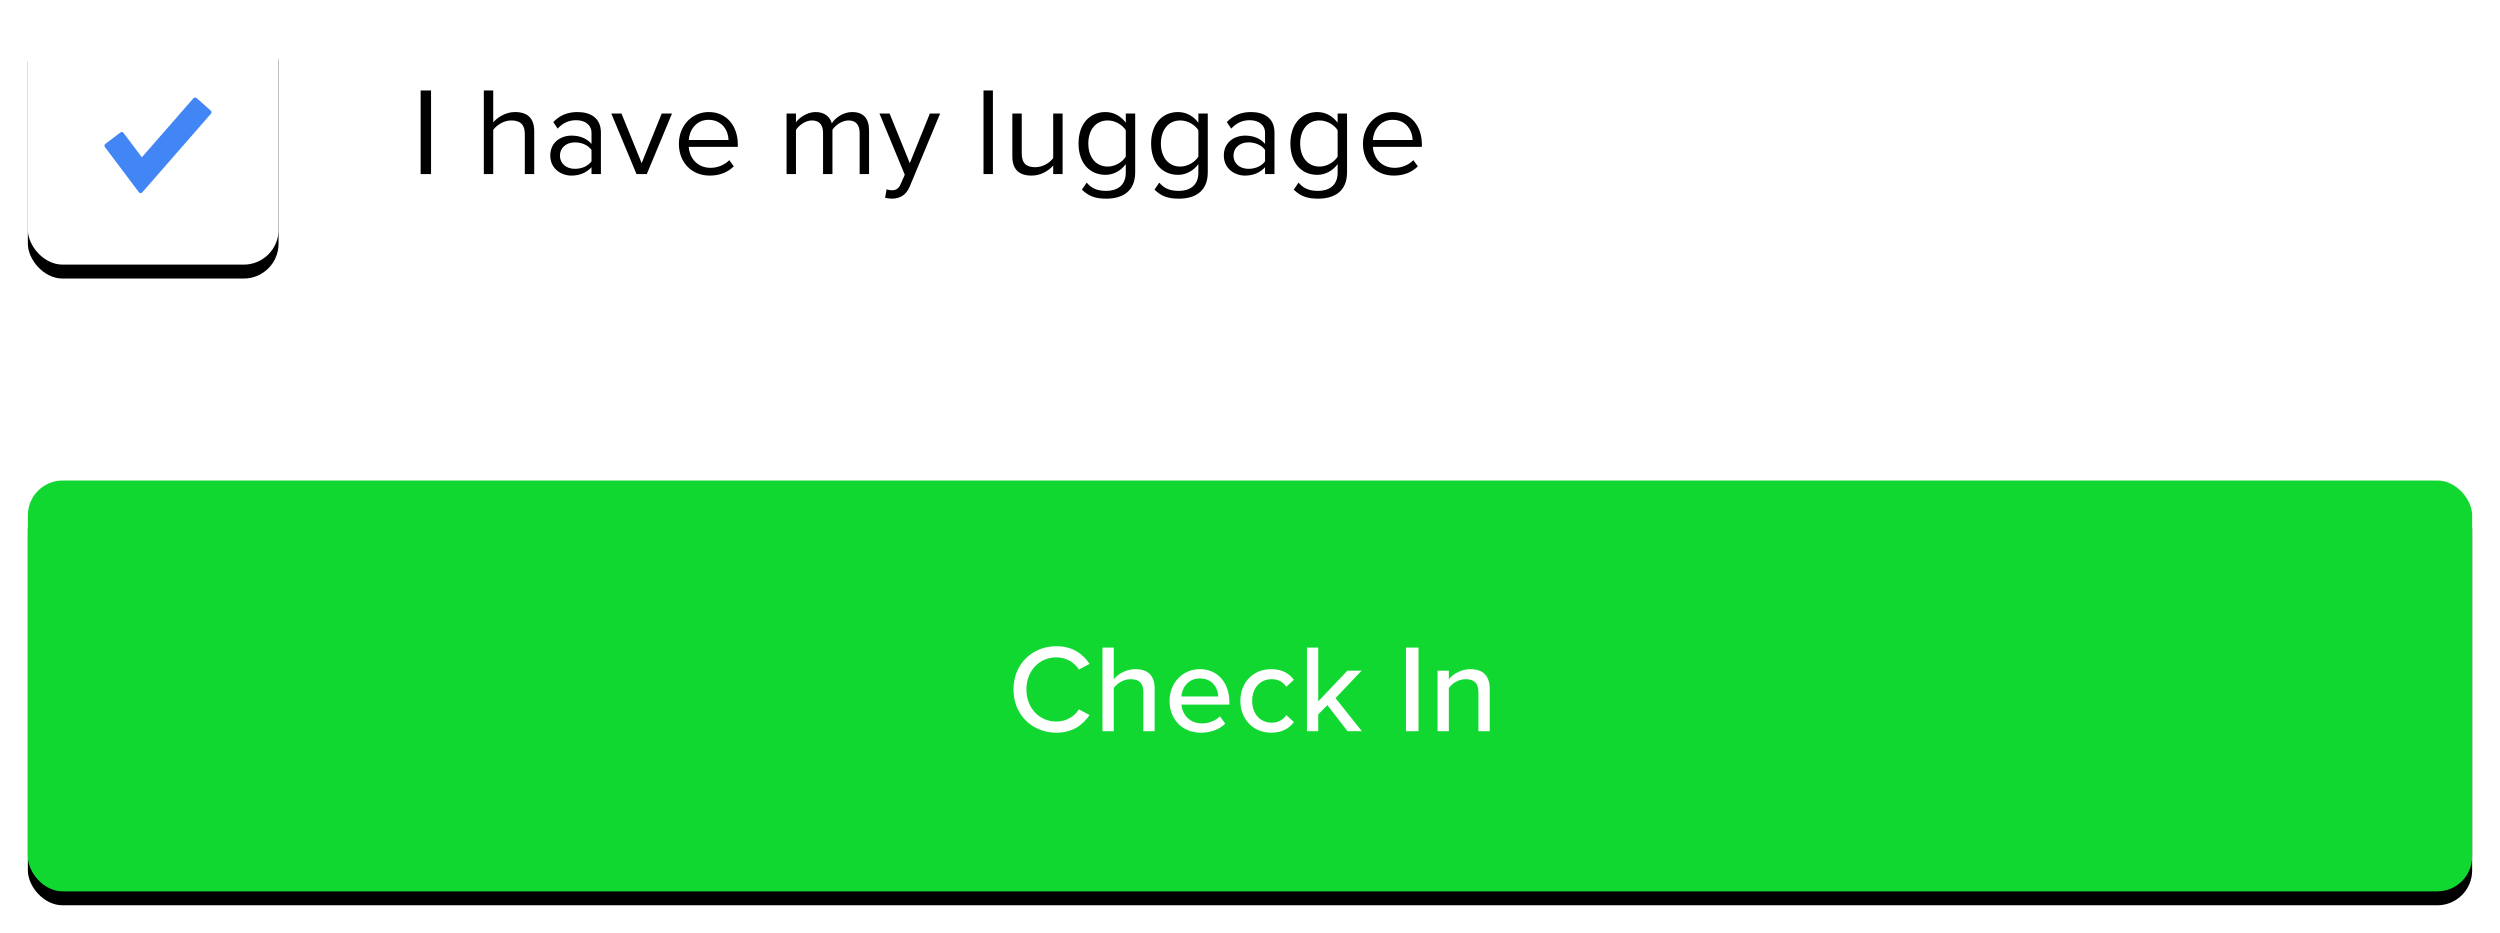 <?xml version="1.0" encoding="UTF-8" standalone="no"?>
<svg width="359px" height="134px" viewBox="0 0 359 134" version="1.1" xmlns="http://www.w3.org/2000/svg" xmlns:xlink="http://www.w3.org/1999/xlink">
    <!-- Generator: Sketch 42 (36781) - http://www.bohemiancoding.com/sketch -->
    <title>Illo</title>
    <desc>Created with Sketch.</desc>
    <defs>
        <rect id="path-1" x="0" y="67" width="351" height="59" rx="5"></rect>
        <filter x="-50%" y="-50%" width="200%" height="200%" filterUnits="objectBoundingBox" id="filter-2">
            <feOffset dx="0" dy="2" in="SourceAlpha" result="shadowOffsetOuter1"></feOffset>
            <feGaussianBlur stdDeviation="2" in="shadowOffsetOuter1" result="shadowBlurOuter1"></feGaussianBlur>
            <feColorMatrix values="0 0 0 0 0   0 0 0 0 0   0 0 0 0 0  0 0 0 0.019 0" type="matrix" in="shadowBlurOuter1"></feColorMatrix>
        </filter>
        <rect id="path-3" x="0" y="0" width="36" height="36" rx="5"></rect>
        <filter x="-50%" y="-50%" width="200%" height="200%" filterUnits="objectBoundingBox" id="filter-4">
            <feOffset dx="0" dy="2" in="SourceAlpha" result="shadowOffsetOuter1"></feOffset>
            <feGaussianBlur stdDeviation="2" in="shadowOffsetOuter1" result="shadowBlurOuter1"></feGaussianBlur>
            <feColorMatrix values="0 0 0 0 0   0 0 0 0 0   0 0 0 0 0  0 0 0 0.019 0" type="matrix" in="shadowBlurOuter1"></feColorMatrix>
        </filter>
    </defs>
    <g id="Page-1" stroke="none" stroke-width="1" fill="none" fill-rule="evenodd">
        <g id="CheckIn" transform="translate(-822, -821)">
            <g id="Group-3" transform="translate(265, 808)">
                <g id="Illo" transform="translate(561, 15)">
                    <g id="Combined-Shape">
                        <use fill="black" fill-opacity="1" filter="url(#filter-2)" xlink:href="#path-1"></use>
                        <use fill="#11D830" fill-rule="evenodd" xlink:href="#path-1"></use>
                    </g>
                    <g id="Combined-Shape">
                        <use fill="black" fill-opacity="1" filter="url(#filter-4)" xlink:href="#path-3"></use>
                        <use fill="#FFFFFF" fill-rule="evenodd" xlink:href="#path-3"></use>
                    </g>
                    <path d="M26.264,13.884 L24.222,12.079 C24.159,12.023 24.076,11.995 23.994,12.001 C23.91,12.006 23.833,12.045 23.778,12.108 L16.369,20.589 L13.735,17.082 C13.685,17.015 13.61,16.971 13.528,16.96 C13.445,16.947 13.361,16.97 13.295,17.021 L11.125,18.669 C10.986,18.775 10.959,18.973 11.064,19.113 L15.941,25.606 C15.998,25.682 16.086,25.728 16.181,25.732 L16.192,25.732 C16.282,25.732 16.369,25.693 16.429,25.624 L26.293,14.331 C26.408,14.2 26.395,14 26.264,13.884 Z" id="Shape" fill="#4285F4" fill-rule="nonzero"></path>
                    <path d="M56.404,23 L57.898,23 L57.898,10.994 L56.404,10.994 L56.404,23 Z M71.364,23 L72.714,23 L72.714,16.862 C72.714,14.972 71.76,14.09 69.942,14.09 C68.628,14.09 67.44,14.846 66.828,15.566 L66.828,10.994 L65.478,10.994 L65.478,23 L66.828,23 L66.828,16.646 C67.35,15.944 68.358,15.296 69.402,15.296 C70.572,15.296 71.364,15.746 71.364,17.276 L71.364,23 Z M80.94,23 L80.94,22.01 C80.22,22.802 79.23,23.216 78.06,23.216 C76.584,23.216 75.018,22.226 75.018,20.336 C75.018,18.392 76.584,17.474 78.06,17.474 C79.248,17.474 80.238,17.852 80.94,18.662 L80.94,17.096 C80.94,15.926 80.004,15.26 78.744,15.26 C77.7,15.26 76.854,15.638 76.08,16.466 L75.45,15.53 C76.386,14.558 77.502,14.09 78.924,14.09 C80.76,14.09 82.29,14.918 82.29,17.024 L82.29,23 L80.94,23 Z M80.94,21.164 L80.94,19.526 C80.418,18.806 79.5,18.446 78.546,18.446 C77.286,18.446 76.404,19.238 76.404,20.354 C76.404,21.452 77.286,22.244 78.546,22.244 C79.5,22.244 80.418,21.884 80.94,21.164 Z M87.403,23 L88.879,23 L92.497,14.306 L91.021,14.306 L88.141,21.434 L85.243,14.306 L83.785,14.306 L87.403,23 Z M93.488,18.644 C93.488,16.124 95.288,14.09 97.772,14.09 C100.4,14.09 101.948,16.142 101.948,18.752 L101.948,19.094 L94.91,19.094 C95.018,20.732 96.17,22.1 98.042,22.1 C99.032,22.1 100.04,21.704 100.724,21.002 L101.372,21.884 C100.508,22.748 99.338,23.216 97.916,23.216 C95.342,23.216 93.488,21.362 93.488,18.644 Z M97.754,15.206 C95.9,15.206 94.982,16.772 94.91,18.104 L100.616,18.104 C100.598,16.808 99.734,15.206 97.754,15.206 Z M119.445,23 L120.795,23 L120.795,16.718 C120.795,14.972 119.949,14.09 118.365,14.09 C117.105,14.09 115.935,14.918 115.449,15.71 C115.197,14.81 114.441,14.09 113.109,14.09 C111.831,14.09 110.661,15.008 110.301,15.566 L110.301,14.306 L108.951,14.306 L108.951,23 L110.301,23 L110.301,16.646 C110.769,15.944 111.705,15.296 112.587,15.296 C113.721,15.296 114.189,15.998 114.189,17.096 L114.189,23 L115.539,23 L115.539,16.628 C115.989,15.944 116.943,15.296 117.843,15.296 C118.959,15.296 119.445,15.998 119.445,17.096 L119.445,23 Z M123.316,25.178 L123.1,26.402 C123.352,26.474 123.802,26.528 124.09,26.528 C125.242,26.51 126.124,26.024 126.646,24.764 L131.002,14.306 L129.526,14.306 L126.646,21.434 L123.748,14.306 L122.29,14.306 L125.926,23.09 L125.35,24.404 C125.044,25.124 124.648,25.322 124.054,25.322 C123.838,25.322 123.514,25.268 123.316,25.178 Z M137.232,23 L138.582,23 L138.582,10.994 L137.232,10.994 L137.232,23 Z M147.24,23 L148.59,23 L148.59,14.306 L147.24,14.306 L147.24,20.696 C146.736,21.398 145.728,22.01 144.666,22.01 C143.496,22.01 142.722,21.56 142.722,20.03 L142.722,14.306 L141.372,14.306 L141.372,20.444 C141.372,22.334 142.326,23.216 144.144,23.216 C145.44,23.216 146.574,22.532 147.24,21.776 L147.24,23 Z M151.363,25.232 L152.047,24.224 C152.767,25.088 153.631,25.412 154.873,25.412 C156.313,25.412 157.663,24.71 157.663,22.802 L157.663,21.56 C157.033,22.442 155.971,23.108 154.747,23.108 C152.479,23.108 150.877,21.416 150.877,18.608 C150.877,15.818 152.461,14.09 154.747,14.09 C155.917,14.09 156.961,14.666 157.663,15.62 L157.663,14.306 L159.013,14.306 L159.013,22.748 C159.013,25.628 156.997,26.528 154.873,26.528 C153.397,26.528 152.389,26.24 151.363,25.232 Z M157.663,20.498 L157.663,16.7 C157.195,15.944 156.151,15.296 155.071,15.296 C153.325,15.296 152.281,16.682 152.281,18.608 C152.281,20.516 153.325,21.92 155.071,21.92 C156.151,21.92 157.195,21.254 157.663,20.498 Z M161.786,25.232 L162.47,24.224 C163.19,25.088 164.054,25.412 165.296,25.412 C166.736,25.412 168.086,24.71 168.086,22.802 L168.086,21.56 C167.456,22.442 166.394,23.108 165.17,23.108 C162.902,23.108 161.3,21.416 161.3,18.608 C161.3,15.818 162.884,14.09 165.17,14.09 C166.34,14.09 167.384,14.666 168.086,15.62 L168.086,14.306 L169.436,14.306 L169.436,22.748 C169.436,25.628 167.42,26.528 165.296,26.528 C163.82,26.528 162.812,26.24 161.786,25.232 Z M168.086,20.498 L168.086,16.7 C167.618,15.944 166.574,15.296 165.494,15.296 C163.748,15.296 162.704,16.682 162.704,18.608 C162.704,20.516 163.748,21.92 165.494,21.92 C166.574,21.92 167.618,21.254 168.086,20.498 Z M177.663,23 L177.663,22.01 C176.943,22.802 175.953,23.216 174.783,23.216 C173.307,23.216 171.741,22.226 171.741,20.336 C171.741,18.392 173.307,17.474 174.783,17.474 C175.971,17.474 176.961,17.852 177.663,18.662 L177.663,17.096 C177.663,15.926 176.727,15.26 175.467,15.26 C174.423,15.26 173.577,15.638 172.803,16.466 L172.173,15.53 C173.109,14.558 174.225,14.09 175.647,14.09 C177.483,14.09 179.013,14.918 179.013,17.024 L179.013,23 L177.663,23 Z M177.663,21.164 L177.663,19.526 C177.141,18.806 176.223,18.446 175.269,18.446 C174.009,18.446 173.127,19.238 173.127,20.354 C173.127,21.452 174.009,22.244 175.269,22.244 C176.223,22.244 177.141,21.884 177.663,21.164 Z M181.785,25.232 L182.469,24.224 C183.189,25.088 184.053,25.412 185.295,25.412 C186.735,25.412 188.085,24.71 188.085,22.802 L188.085,21.56 C187.455,22.442 186.393,23.108 185.169,23.108 C182.901,23.108 181.299,21.416 181.299,18.608 C181.299,15.818 182.883,14.09 185.169,14.09 C186.339,14.09 187.383,14.666 188.085,15.62 L188.085,14.306 L189.435,14.306 L189.435,22.748 C189.435,25.628 187.419,26.528 185.295,26.528 C183.819,26.528 182.811,26.24 181.785,25.232 Z M188.085,20.498 L188.085,16.7 C187.617,15.944 186.573,15.296 185.493,15.296 C183.747,15.296 182.703,16.682 182.703,18.608 C182.703,20.516 183.747,21.92 185.493,21.92 C186.573,21.92 187.617,21.254 188.085,20.498 Z M191.722,18.644 C191.722,16.124 193.522,14.09 196.006,14.09 C198.634,14.09 200.182,16.142 200.182,18.752 L200.182,19.094 L193.144,19.094 C193.252,20.732 194.404,22.1 196.276,22.1 C197.266,22.1 198.274,21.704 198.958,21.002 L199.606,21.884 C198.742,22.748 197.572,23.216 196.15,23.216 C193.576,23.216 191.722,21.362 191.722,18.644 Z M195.988,15.206 C194.134,15.206 193.216,16.772 193.144,18.104 L198.85,18.104 C198.832,16.808 197.968,15.206 195.988,15.206 Z" id="I-have-my-luggage" fill="#000000"></path>
                    <path d="M147.692,103.216 C150.05,103.216 151.508,102.082 152.462,100.678 L150.932,99.868 C150.302,100.876 149.114,101.614 147.692,101.614 C145.262,101.614 143.39,99.688 143.39,97.006 C143.39,94.306 145.262,92.398 147.692,92.398 C149.114,92.398 150.302,93.136 150.932,94.144 L152.462,93.334 C151.526,91.93 150.05,90.796 147.692,90.796 C144.272,90.796 141.536,93.316 141.536,97.006 C141.536,100.696 144.272,103.216 147.692,103.216 Z M160.185,103 L161.805,103 L161.805,96.862 C161.805,95.026 160.869,94.09 159.015,94.09 C157.683,94.09 156.513,94.828 155.937,95.53 L155.937,90.994 L154.317,90.994 L154.317,103 L155.937,103 L155.937,96.79 C156.405,96.142 157.323,95.53 158.331,95.53 C159.447,95.53 160.185,95.962 160.185,97.402 L160.185,103 Z M163.947,98.644 C163.947,96.124 165.765,94.09 168.303,94.09 C170.913,94.09 172.533,96.124 172.533,98.788 L172.533,99.184 L165.657,99.184 C165.783,100.66 166.863,101.884 168.609,101.884 C169.527,101.884 170.535,101.524 171.183,100.858 L171.939,101.92 C171.075,102.766 169.851,103.216 168.447,103.216 C165.855,103.216 163.947,101.38 163.947,98.644 Z M168.303,95.422 C166.557,95.422 165.729,96.826 165.639,98.014 L170.949,98.014 C170.913,96.862 170.139,95.422 168.303,95.422 Z M174.118,98.644 C174.118,101.254 175.918,103.216 178.546,103.216 C180.184,103.216 181.174,102.532 181.804,101.686 L180.724,100.696 C180.202,101.416 179.5,101.776 178.618,101.776 C176.908,101.776 175.81,100.444 175.81,98.644 C175.81,96.844 176.908,95.53 178.618,95.53 C179.5,95.53 180.202,95.872 180.724,96.61 L181.804,95.62 C181.174,94.774 180.184,94.09 178.546,94.09 C175.918,94.09 174.118,96.034 174.118,98.644 Z M189.509,103 L191.561,103 L187.781,98.248 L191.525,94.306 L189.491,94.306 L185.297,98.716 L185.297,90.994 L183.677,90.994 L183.677,103 L185.297,103 L185.297,100.588 L186.611,99.256 L189.509,103 Z M197.899,103 L199.699,103 L199.699,90.994 L197.899,90.994 L197.899,103 Z M208.303,103 L209.923,103 L209.923,96.898 C209.923,95.062 208.969,94.09 207.133,94.09 C205.783,94.09 204.631,94.828 204.055,95.53 L204.055,94.306 L202.435,94.306 L202.435,103 L204.055,103 L204.055,96.79 C204.523,96.142 205.441,95.53 206.449,95.53 C207.565,95.53 208.303,95.998 208.303,97.438 L208.303,103 Z" id="Check-In" fill="#FFFFFF"></path>
                </g>
            </g>
        </g>
    </g>
</svg>